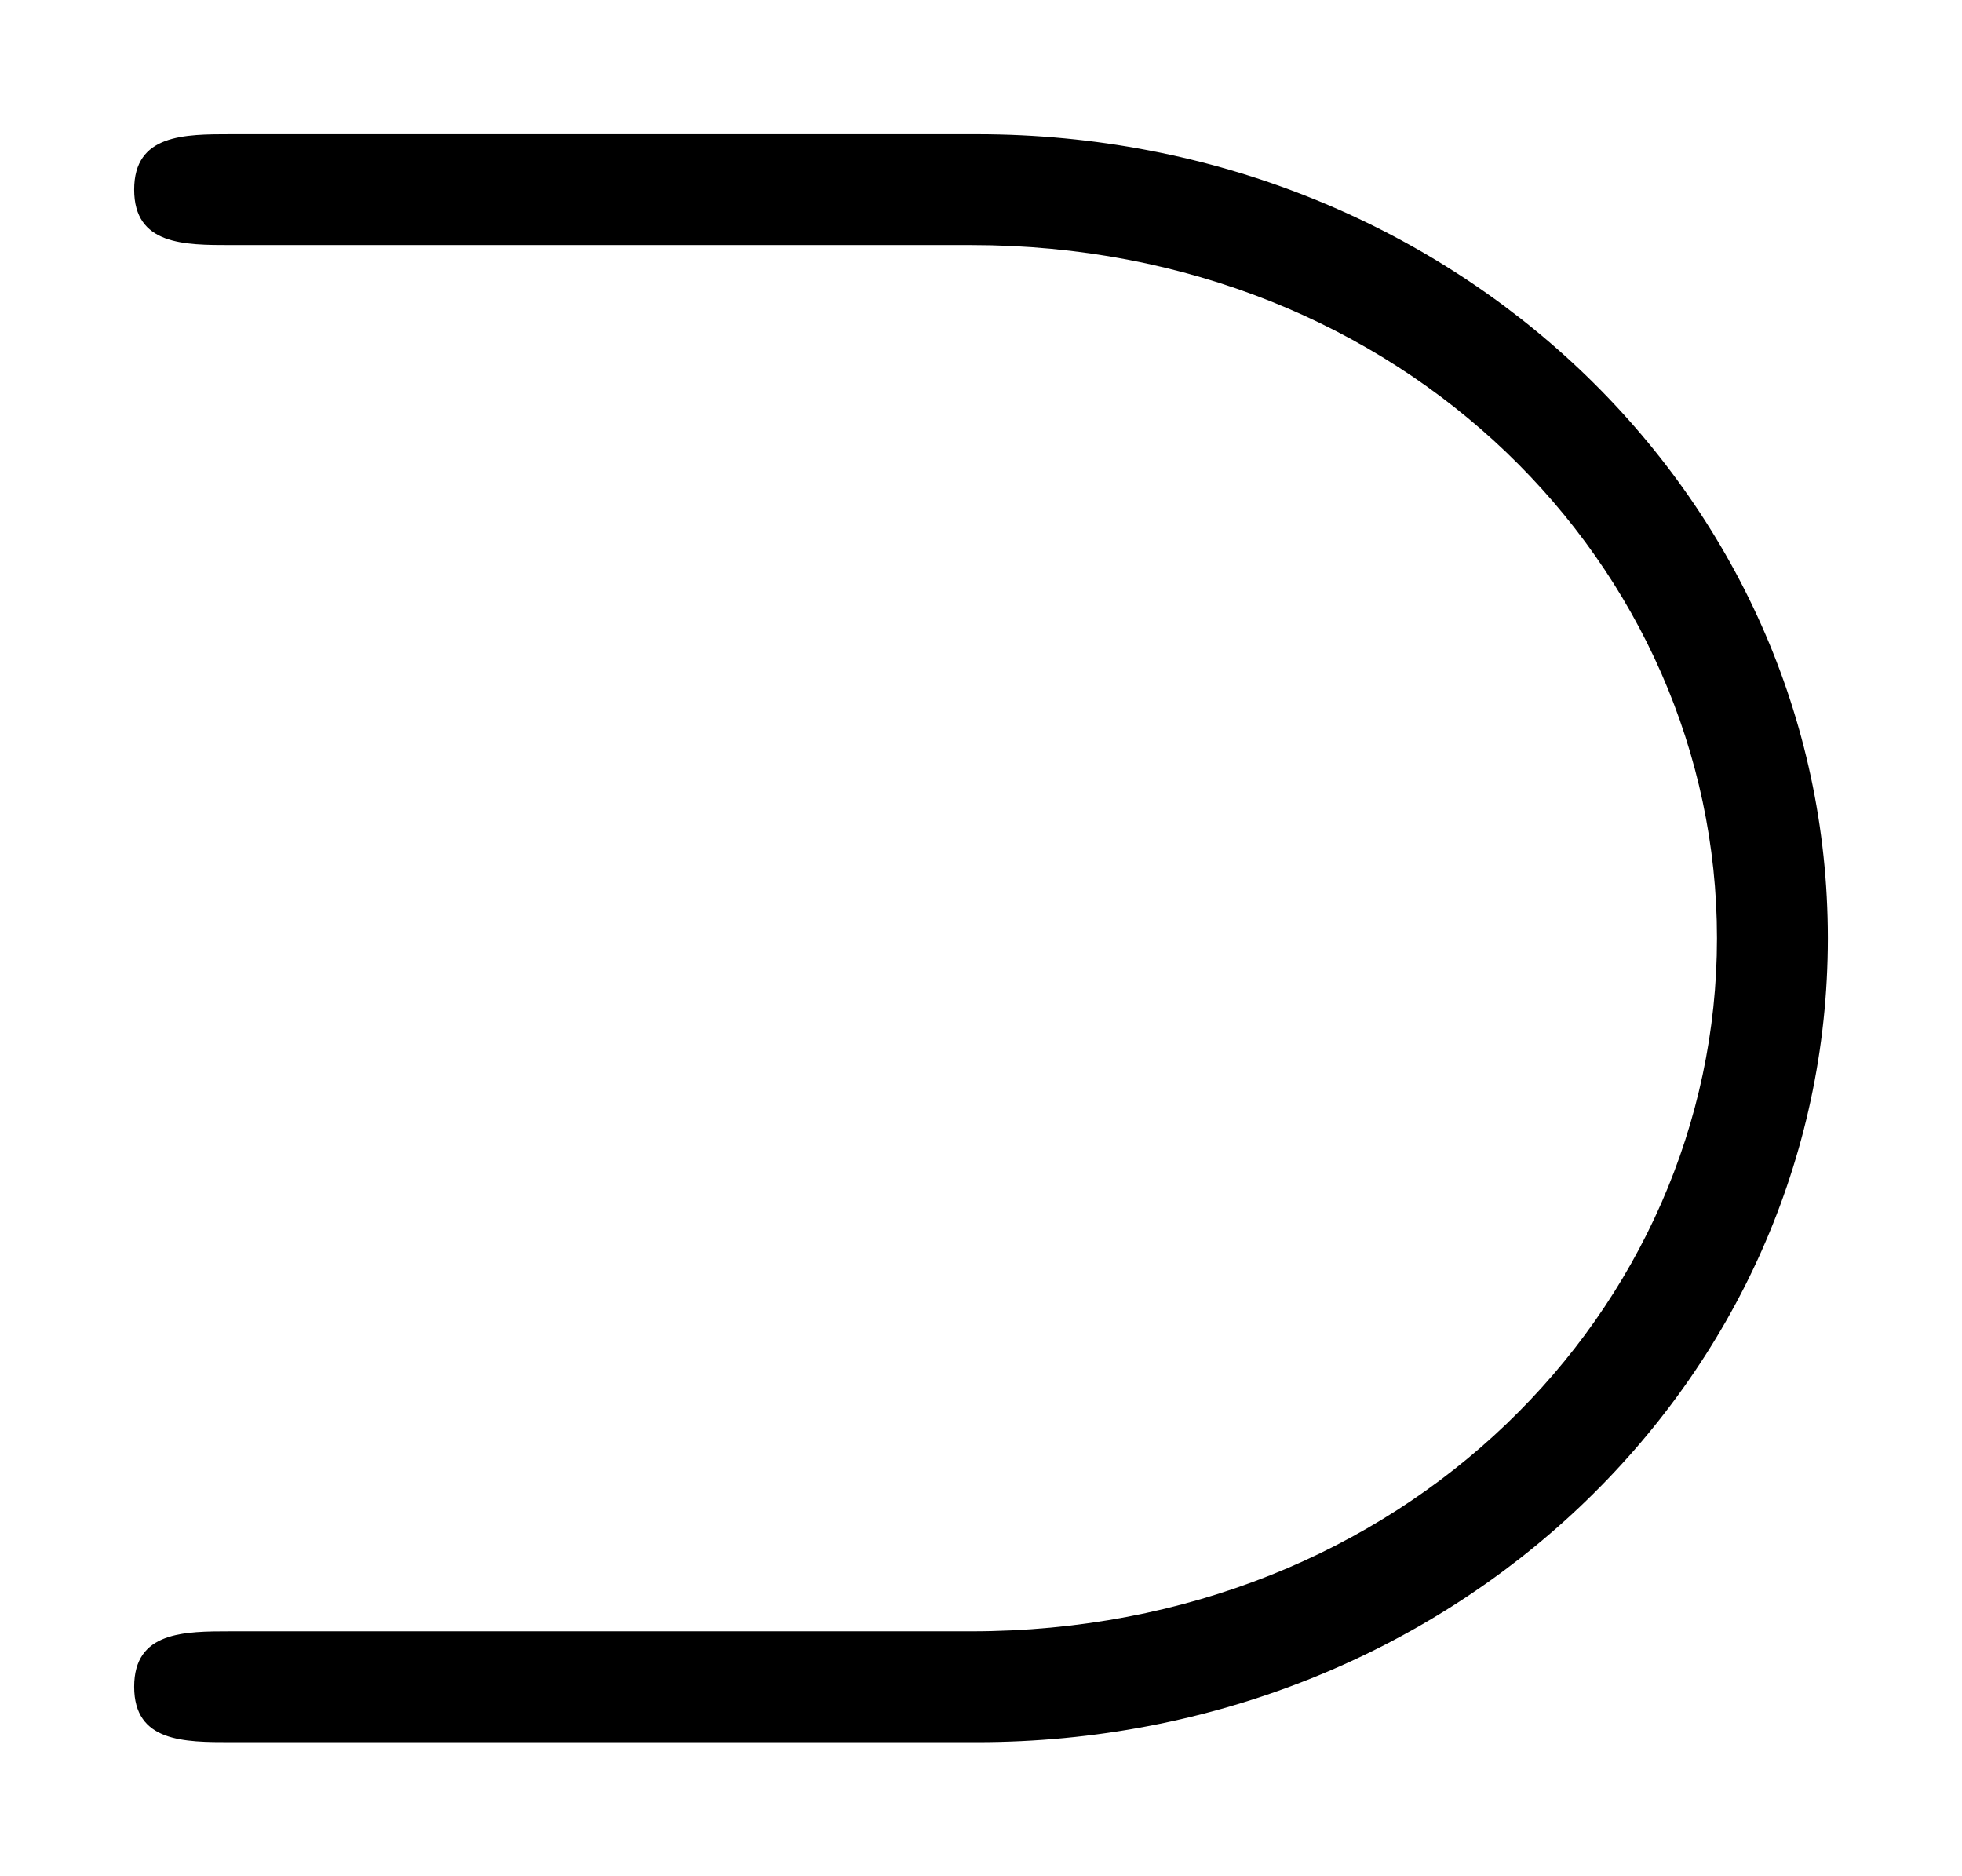 <svg xmlns="http://www.w3.org/2000/svg" xmlns:xlink="http://www.w3.org/1999/xlink" xmlns:inkscape="http://www.inkscape.org/namespaces/inkscape" version="1.1" width="13.528" height="12.935" viewBox="0 0 14.625 13.984">
<defs>
<clipPath id="clip_1">
<path transform="matrix(1,0,0,-1,-101.144,652.457)" d="M101.144 638.473H115.769V652.457H101.144Z" clip-rule="evenodd"/>
</clipPath>
<path id="font_2_4" d="M.385 .5C.541 .5 .654 .384 .654 .25 .654 .116 .541 0 .385 0H.118C.101 0 .083 0 .083-.02 .083-.04 .101-.04 .118-.04H.387C.558-.04 .694 .09 .694 .25 .694 .41 .558 .54 .387 .54H.118C.101 .54 .083 .54 .083 .52 .083 .5 .101 .5 .118 .5H.385Z"/>
</defs>
<g clip-path="url(#clip_1)">
<use data-text="&#x2283;" xlink:href="#font_2_4" transform="matrix(20.663,0,0,-20.663,-.715,12.158)"/>
</g>
</svg>
